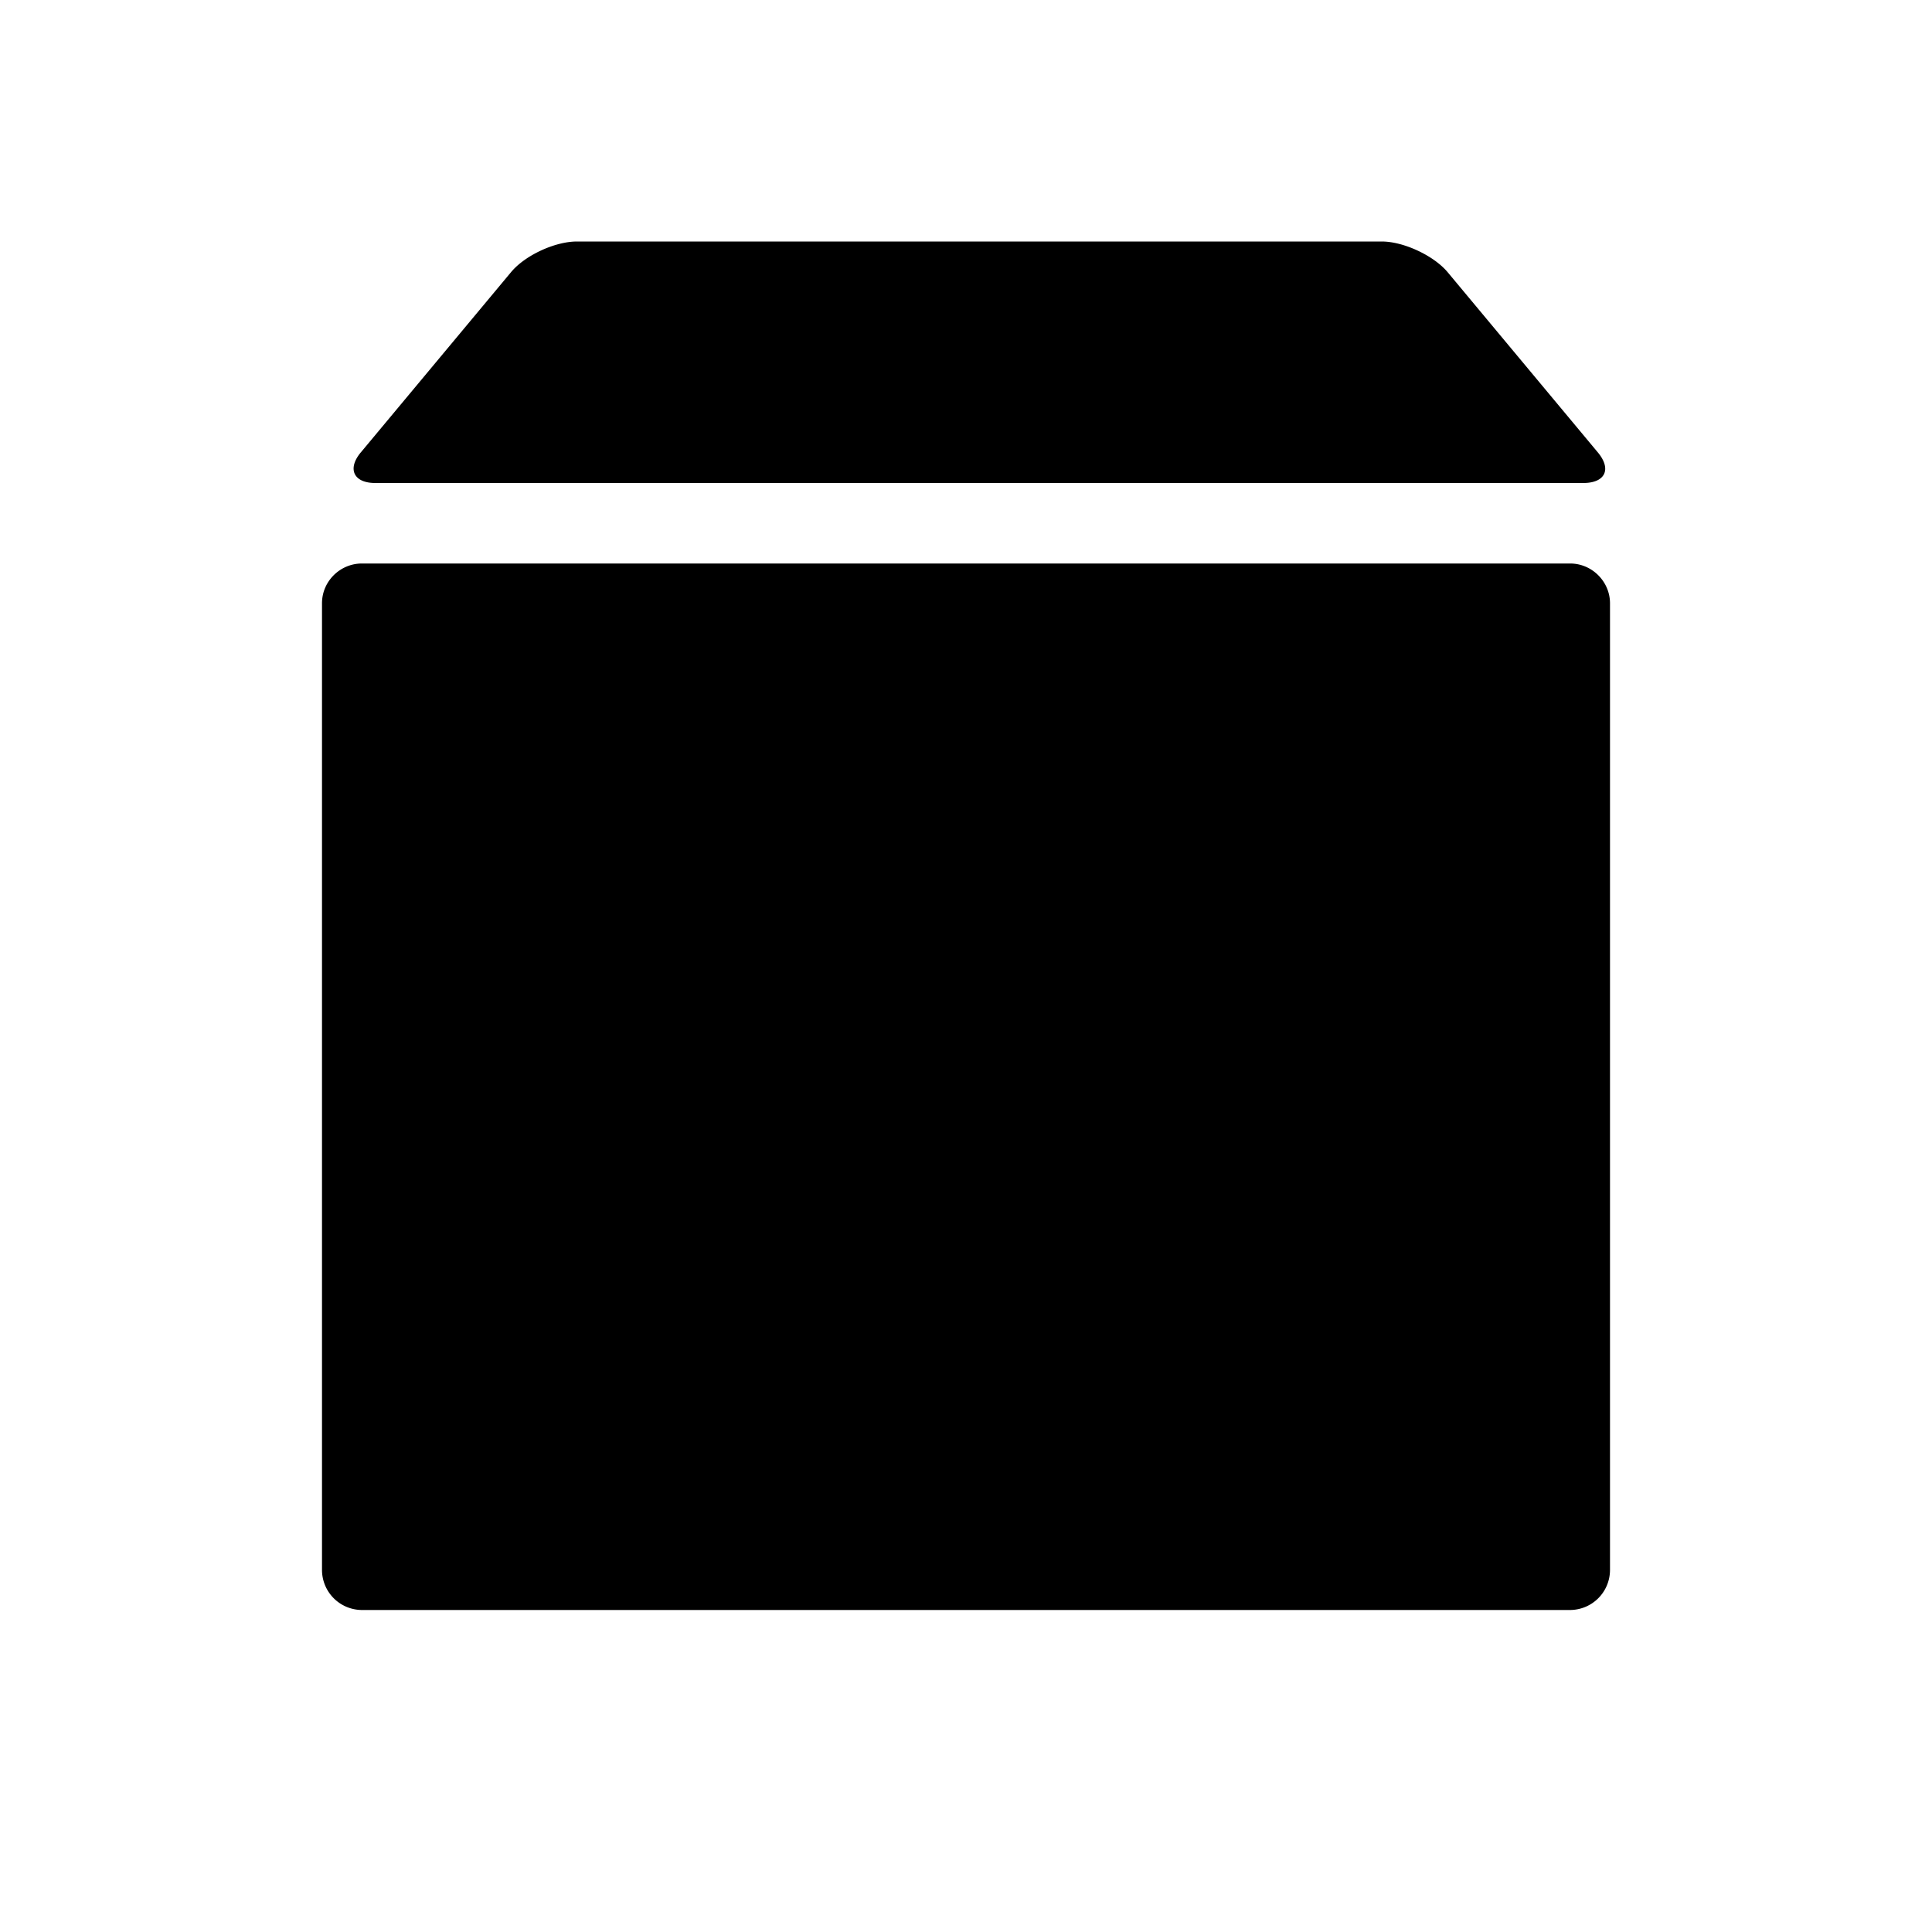 <svg xmlns="http://www.w3.org/2000/svg" width="24" height="24" class="wd-icon-proof-of-delivery wd-icon" focusable="false" role="presentation" viewBox="0 0 24 24"><g fill-rule="evenodd" class="wd-icon-container"><path d="M5 8h14v11H5z" class="wd-icon-background"/><path d="M19.504 7c.274 0 .496.226.496.494v12.012a.498.498 0 0 1-.496.494H4.496A.498.498 0 0 1 4 19.506V7.494C4 7.22 4.226 7 4.496 7h15.008zm-1.498 2h-12v9h12V9zm-.842-6c.277 0 .65.179.818.38l1.867 2.24c.175.21.09.38-.18.38H4.662c-.274 0-.348-.179-.18-.38l1.867-2.24c.175-.21.546-.38.818-.38h9.997z" class="wd-icon-fill"/><path d="M14.251 10.65a.5.5 0 0 1 .715 0l.7.7a.498.498 0 0 1 0 .715l-4.258 4.258a.5.5 0 0 1-.715 0l-.353-.351a.518.518 0 0 1-.018-.017L8.148 13.78a.495.495 0 0 1 .004-.71l.7-.7a.5.5 0 0 1 .71-.004l1.486 1.486z" class="wd-icon-accent"/></g></svg>
